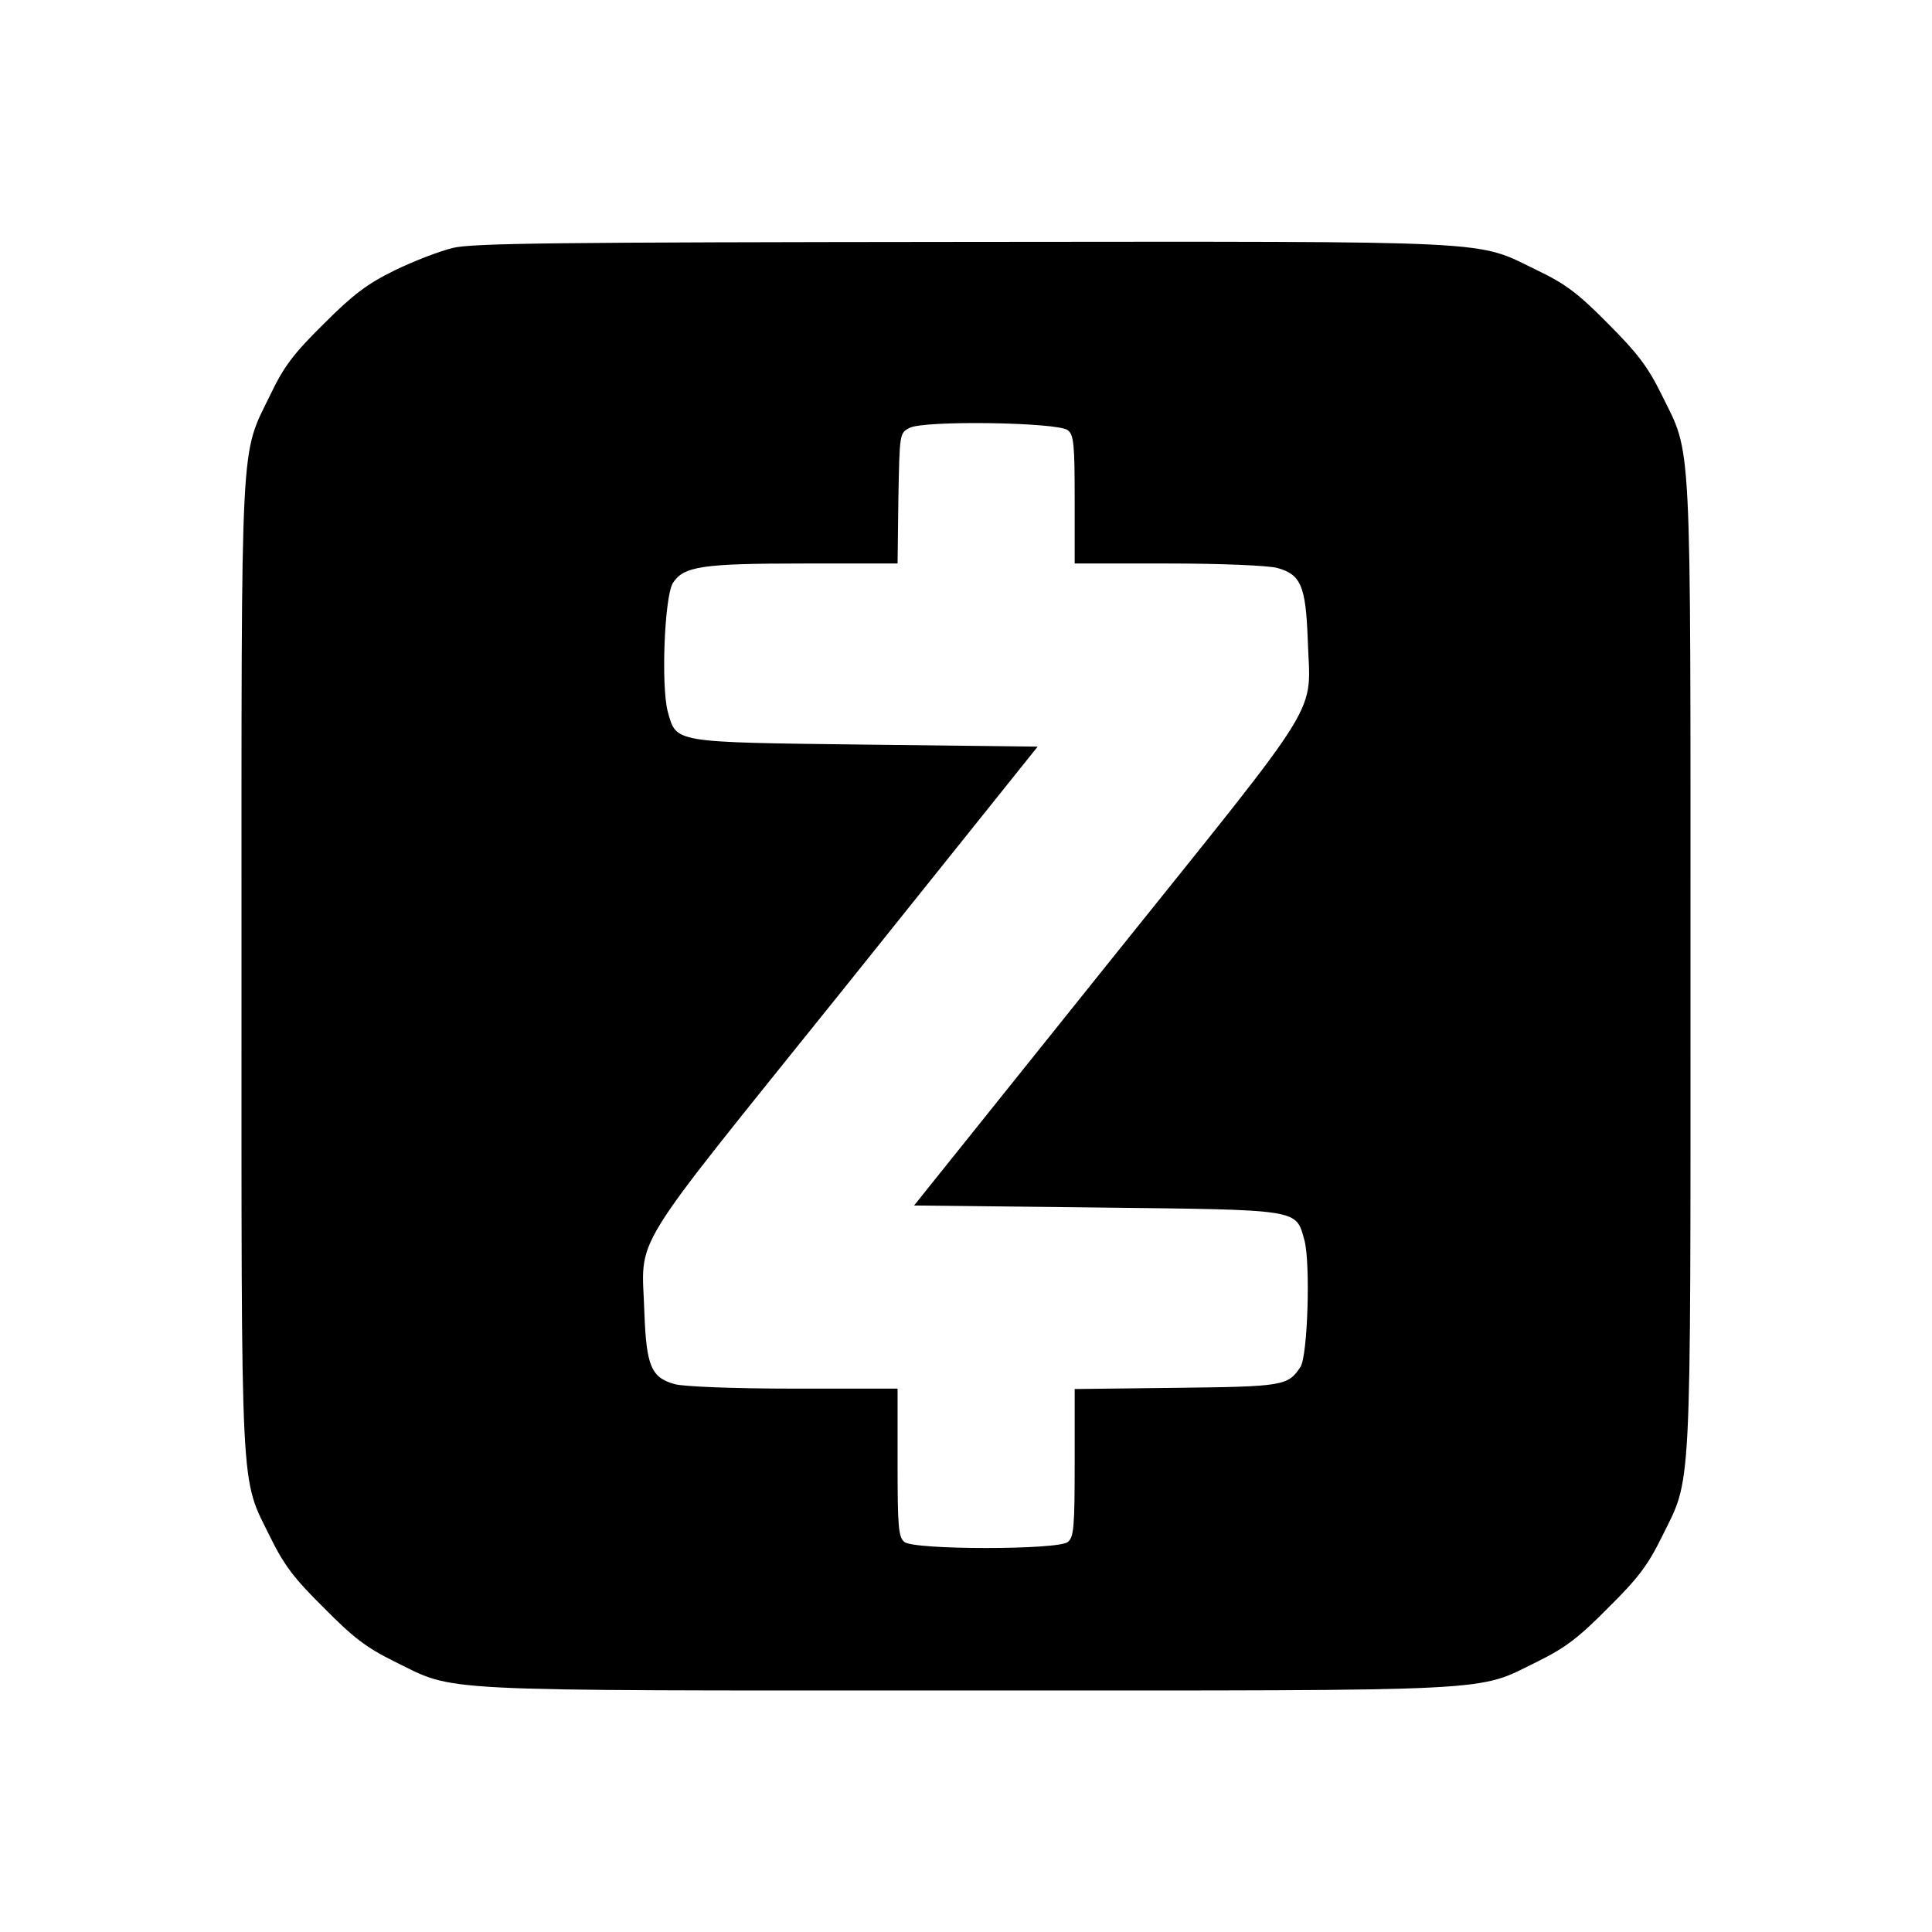 <?xml version="1.0" encoding="UTF-8" standalone="yes"?>
<svg version="1.0" xmlns="http://www.w3.org/2000/svg" width="480px" height="480px" viewBox="0 0 480 480" preserveAspectRatio="xMidYMid meet">
  <g transform="translate(0,480) scale(0.1,-0.1)" fill="#000000" stroke="none">
    <path d="M1125 4184 c-33 -8 -98 -33 -145 -56 -69 -34 -103 -60 -176 -133 -75
-74 -99 -106 -132 -175 -76 -157 -72 -75 -72 -1420 0 -1347 -4 -1265 72 -1420
34 -69 59 -102 133 -175 73 -74 106 -99 175 -133 155 -76 73 -72 1420 -72
1347 0 1265 -4 1420 72 69 34 102 59 175 133 74 73 99 106 133 175 76 155 72
73 72 1420 0 1347 4 1265 -72 1420 -34 69 -60 103 -133 176 -74 75 -106 99
-175 132 -157 76 -74 72 -1425 71 -1018 -1 -1220 -3 -1270 -15z m1528 -453
c15 -11 17 -37 17 -172 l0 -159 233 0 c130 0 248 -5 270 -11 59 -16 71 -45 76
-176 6 -198 52 -123 -494 -804 l-484 -604 452 -5 c512 -6 496 -3 518 -82 15
-58 8 -286 -10 -314 -31 -47 -42 -49 -308 -52 l-253 -3 0 -183 c0 -159 -2
-185 -17 -197 -23 -20 -383 -20 -406 0 -15 12 -17 38 -17 197 l0 184 -257 0
c-149 0 -274 5 -296 11 -59 16 -71 45 -76 176 -6 201 -52 125 494 805 l483
603 -427 5 c-483 6 -470 4 -492 82 -17 66 -8 287 13 320 27 41 72 48 325 48
l233 0 2 162 c3 162 3 162 28 175 36 19 370 14 393 -6z"/>
  </g>
</svg>